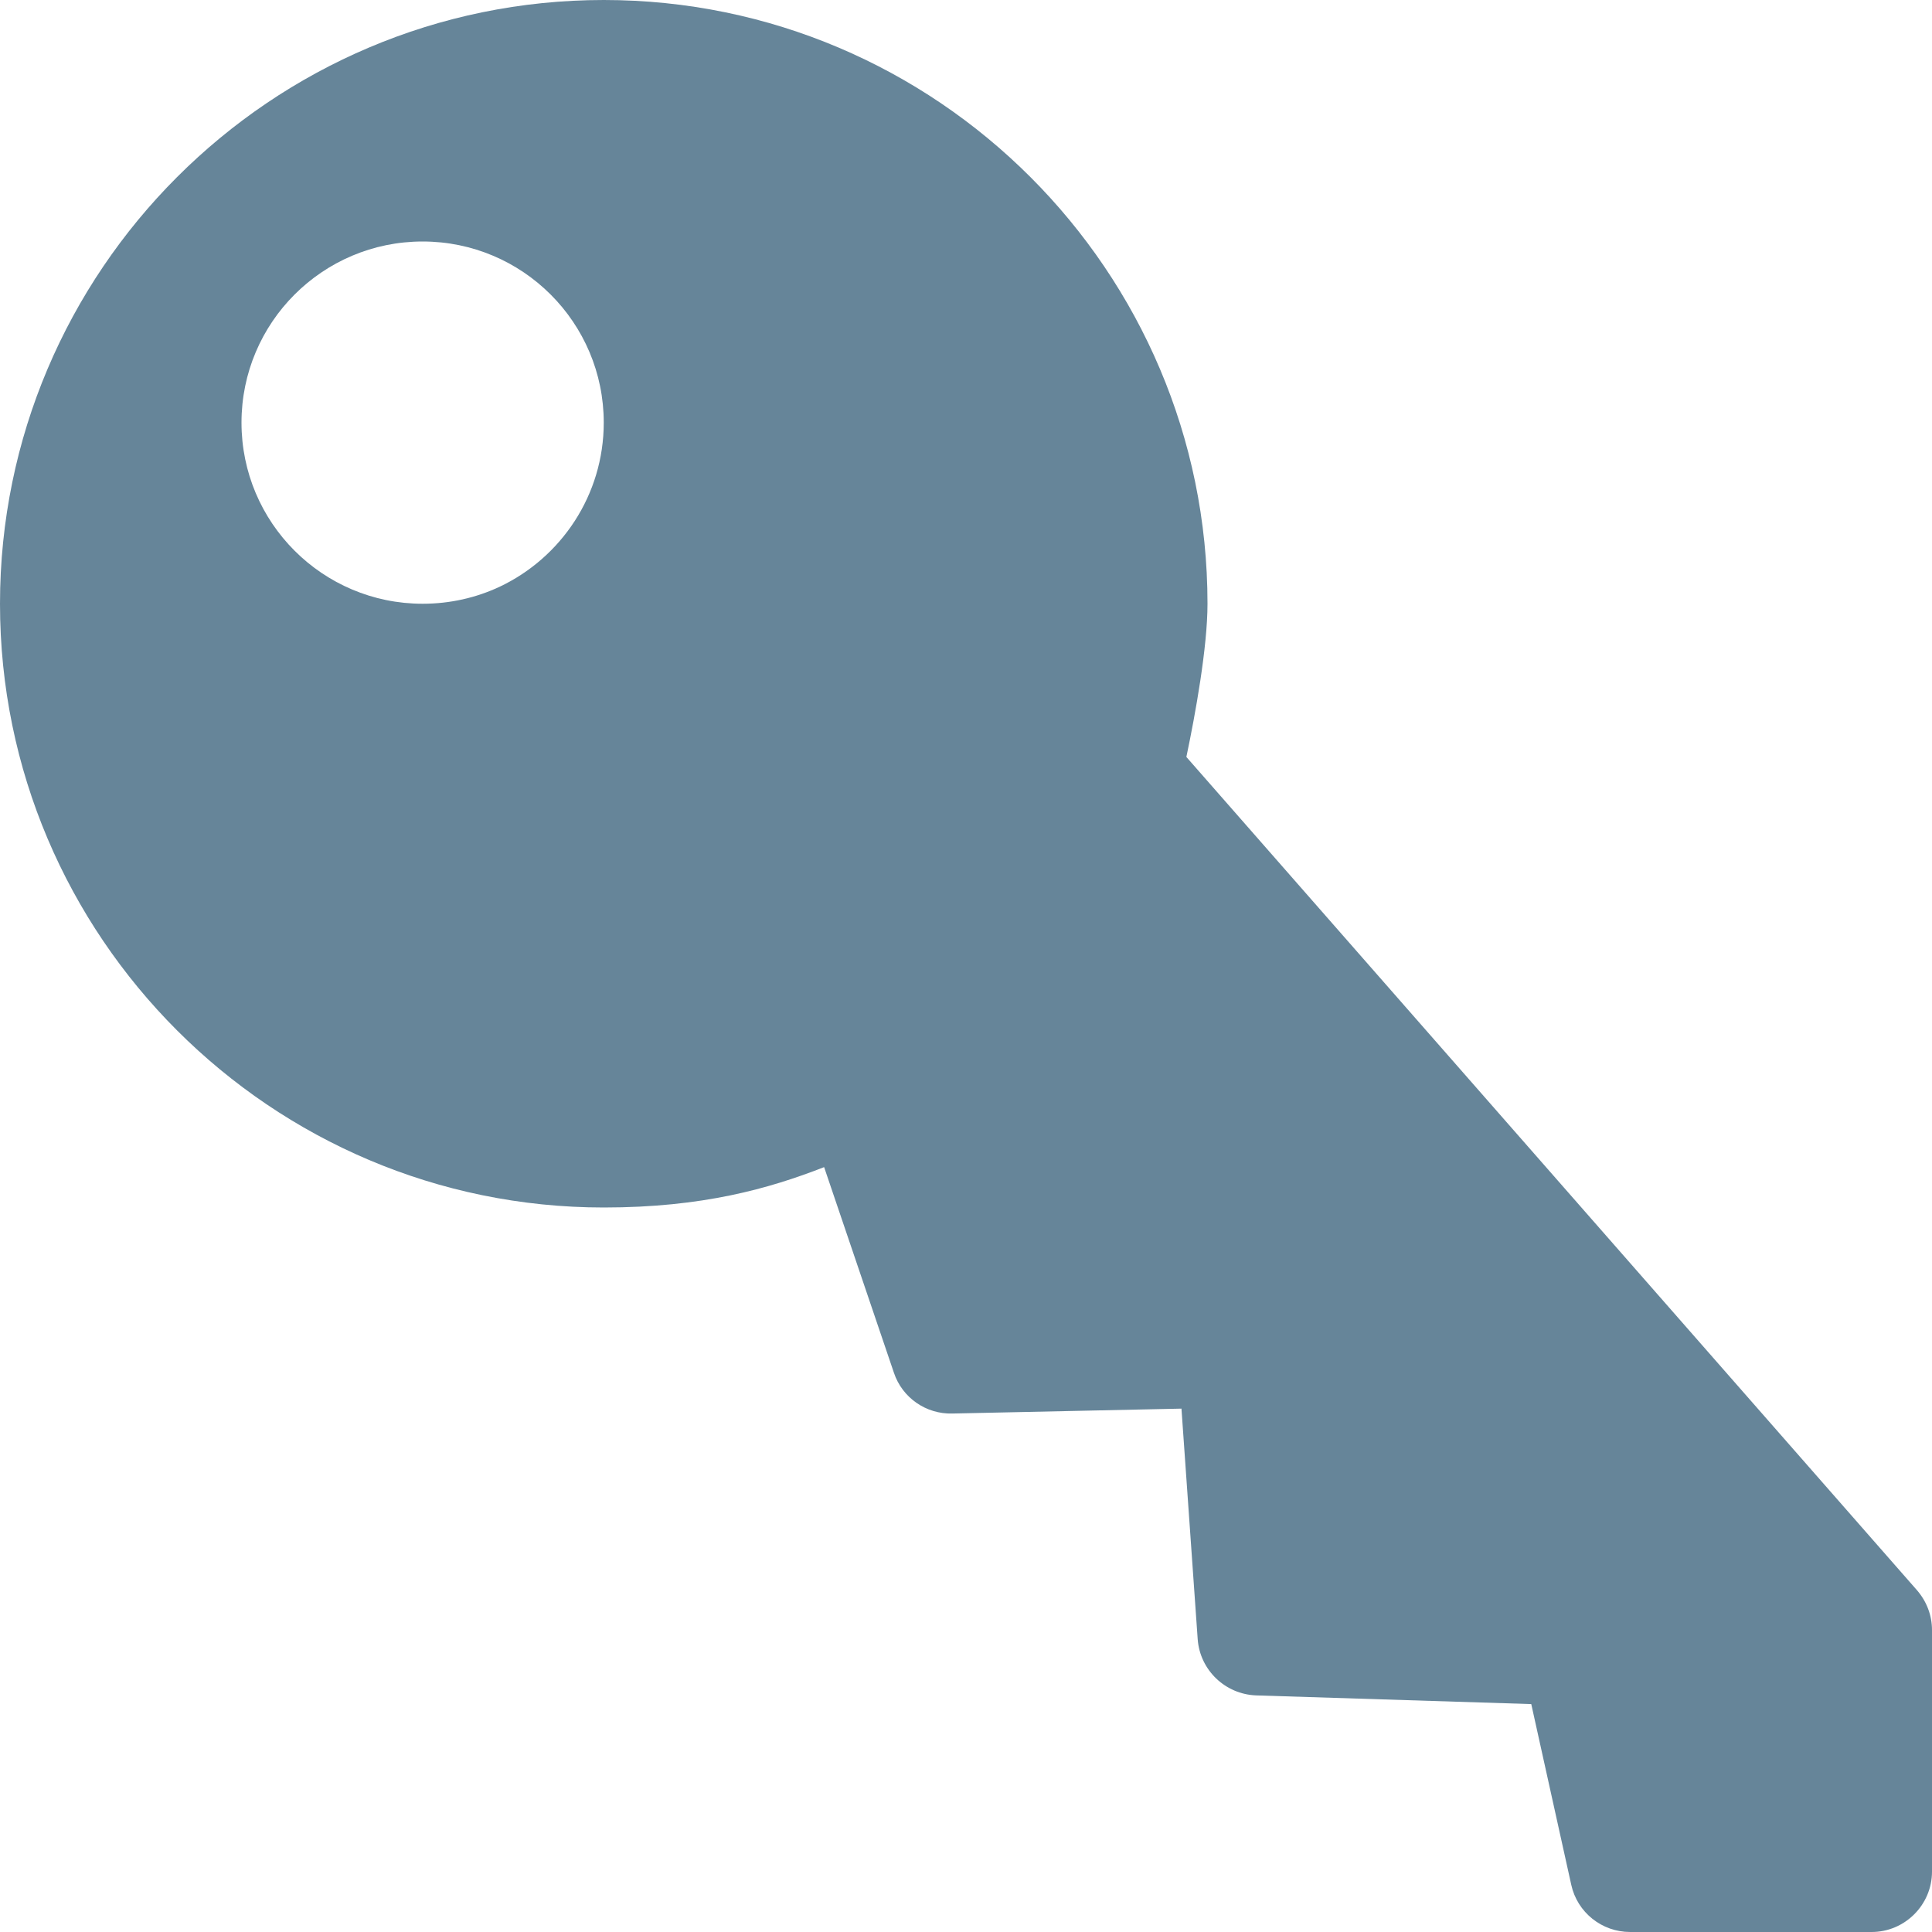 <?xml version="1.0" encoding="utf-8"?>
<!-- Generator: Adobe Illustrator 16.0.3, SVG Export Plug-In . SVG Version: 6.00 Build 0)  -->
<!DOCTYPE svg PUBLIC "-//W3C//DTD SVG 1.1//EN" "http://www.w3.org/Graphics/SVG/1.1/DTD/svg11.dtd">
<svg version="1.1" id="Layer_1" xmlns="http://www.w3.org/2000/svg" xmlns:xlink="http://www.w3.org/1999/xlink" x="0px" y="0px"
	 width="512px" height="512px" viewBox="0 0 512 512" style="enable-background:new 0 0 512 512;" xml:space="preserve">
<style type="text/css">
<![CDATA[
	.st0{fill:#668599;}
]]>
</style>
<g>
	<path class="st0" d="M512,496v-64c0-3.9-1.4-7.6-4-10.6L314.4,200.6c2.4-11.4,5.6-29.1,5.6-40.6C320,71.8,248.2,0,160,0
		C71.8,0,0,71.8,0,160s71.8,160,160,160c26.2,0,43.8-5,58.4-10.7l18.5,54.5c2.2,6.6,8.5,11,15.5,10.8l60.7-1.3l4.3,61.1
		c0.6,8.2,7.3,14.6,15.5,14.9l72.9,2.3l10.6,47.9c1.6,7.3,8.1,12.5,15.6,12.5h64C504.8,512,512,504.8,512,496z M160,112
		c0,19.2-11.3,35.8-27.6,43.5c-6.2,2.9-13.1,4.5-20.4,4.5c-26.5,0-48-21.5-48-48s21.5-48,48-48S160,85.5,160,112z"/>
</g>
</svg>
